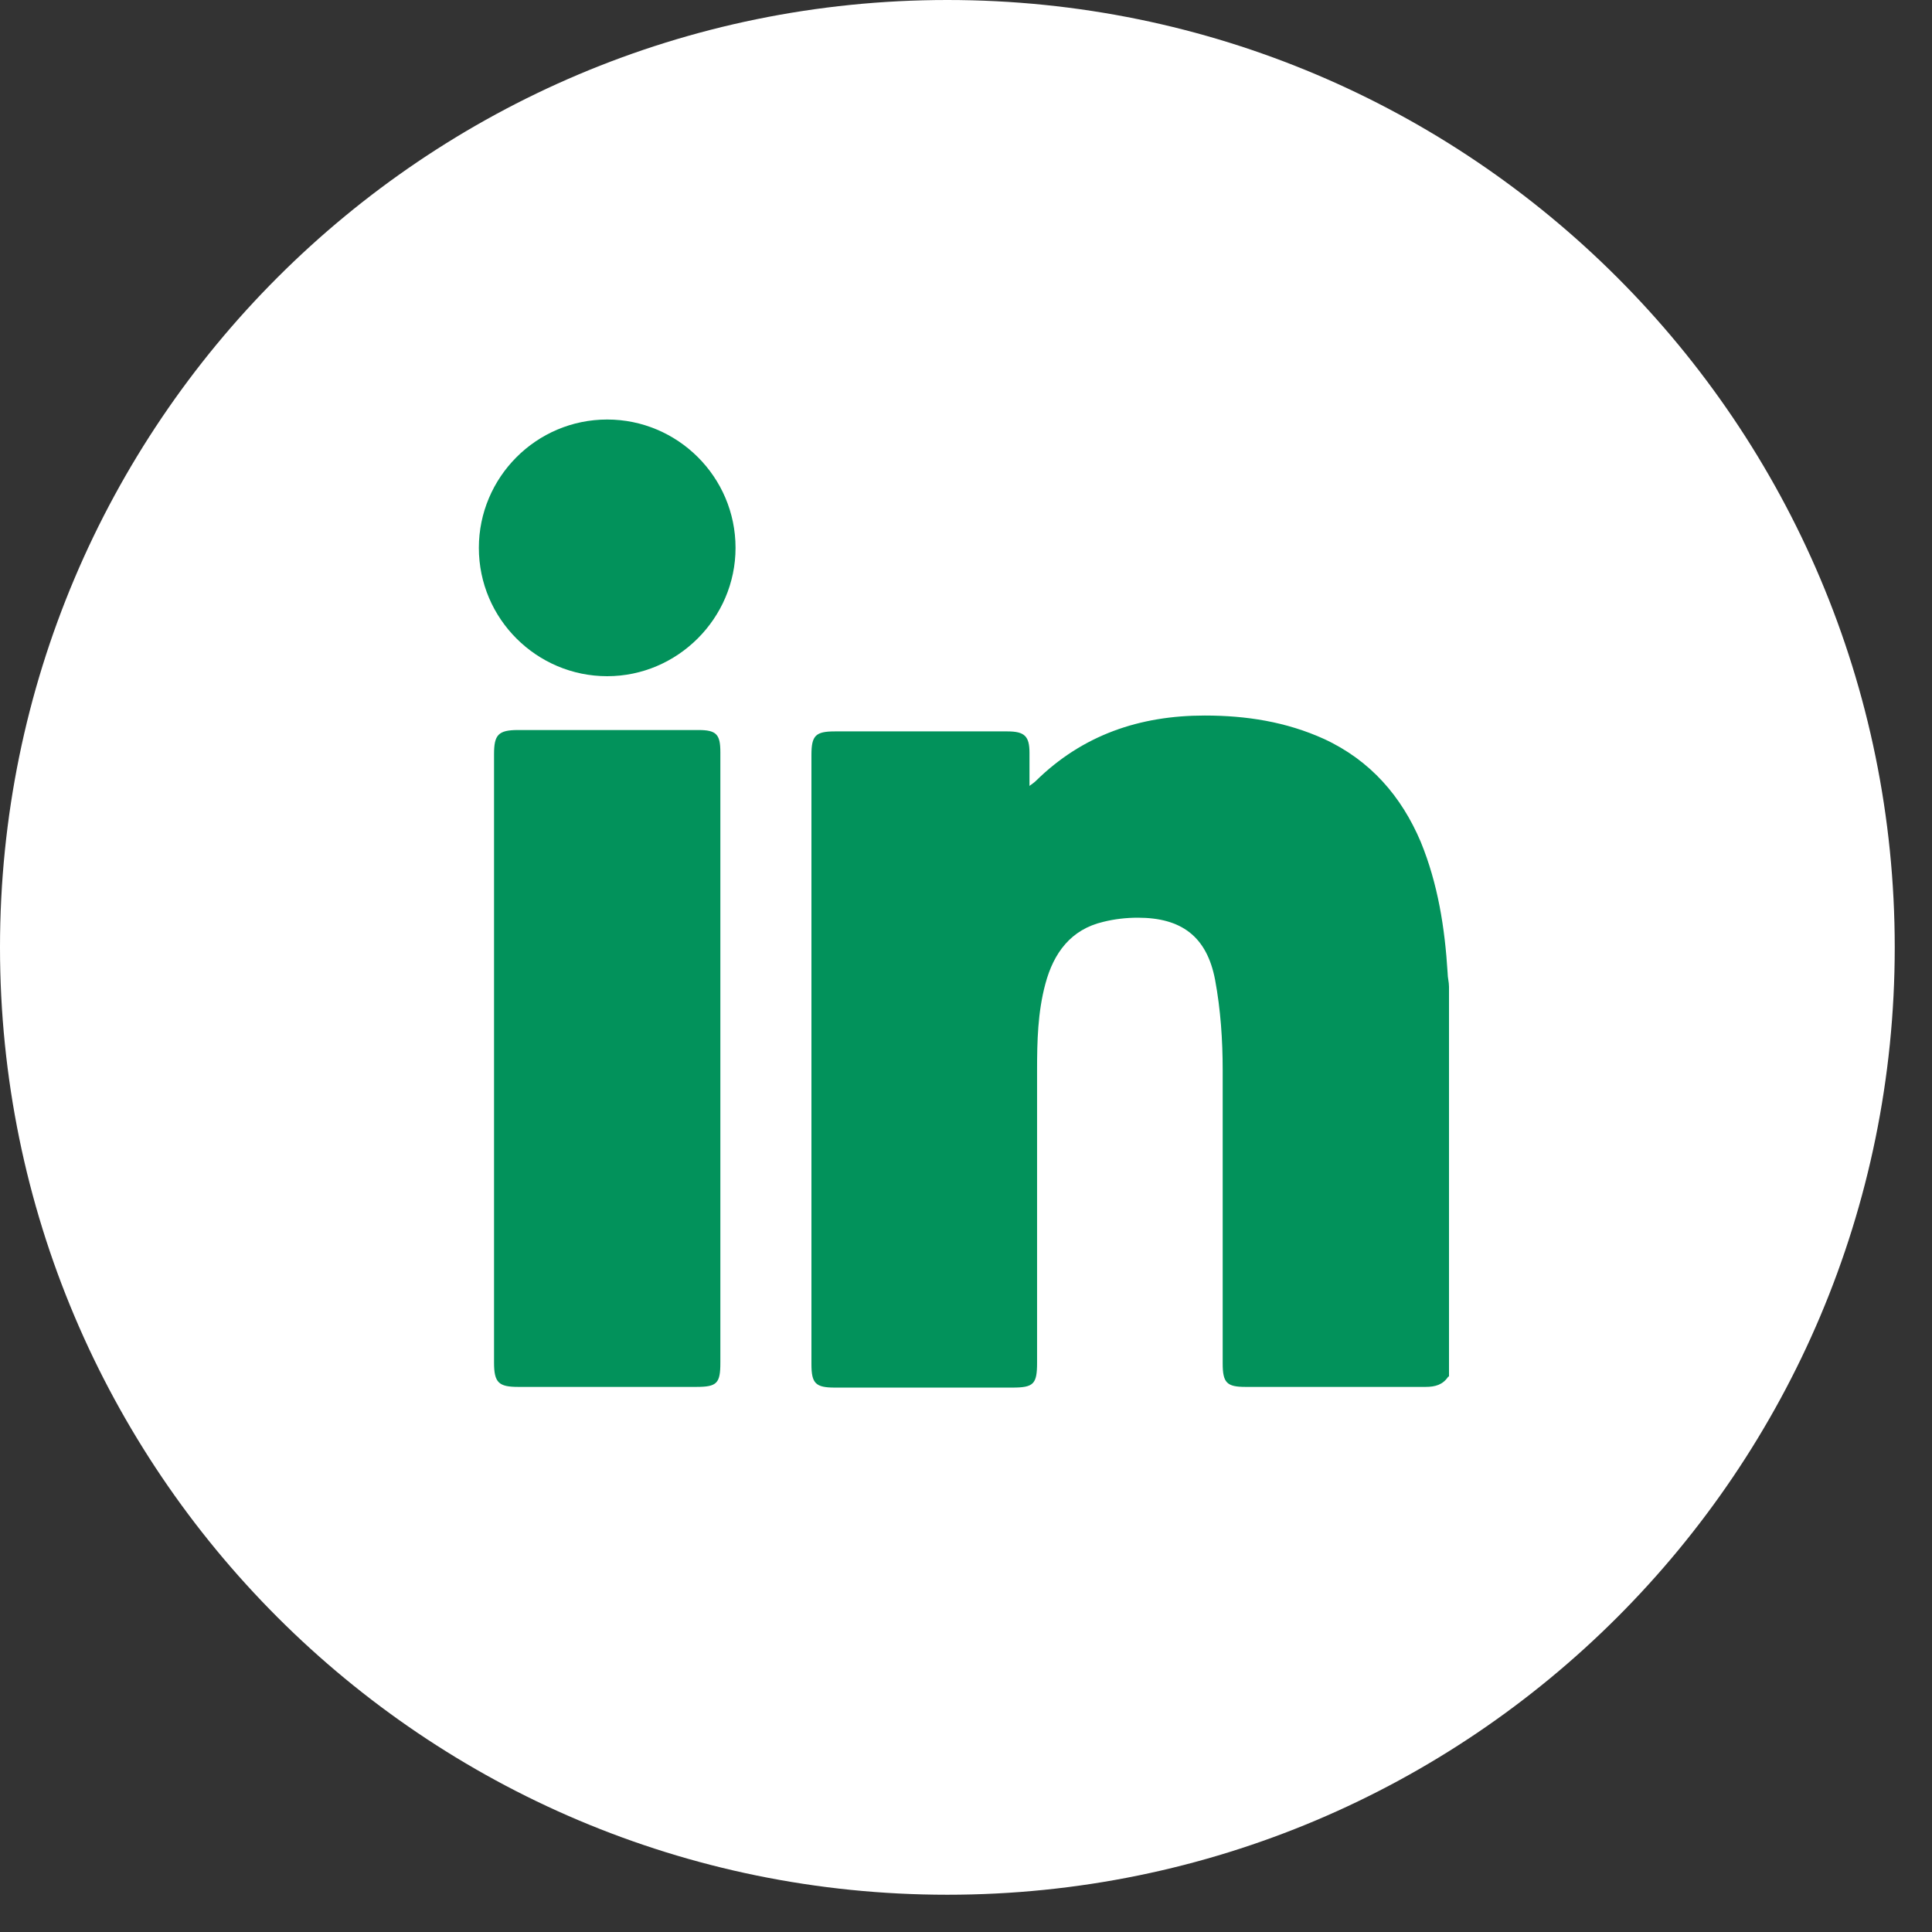 <svg width="28" height="28" viewBox="0 0 28 28" fill="none" xmlns="http://www.w3.org/2000/svg">
<rect x="0" y="0" width="28" height="28" fill="#333333" stroke="none"/>
<path d="M13.73 27.46C21.313 27.46 27.46 21.313 27.46 13.73C27.46 6.147 21.313 0 13.73 0C6.147 0 0 6.147 0 13.73C0 21.313 6.147 27.46 13.73 27.46Z" fill="white"/>
<path d="M20.99 19.95C20.91 20.07 20.8 20.1 20.66 20.1C19.79 20.1 18.92 20.1 18.05 20.1C17.78 20.1 17.72 20.04 17.72 19.76C17.72 18.34 17.72 16.93 17.72 15.51C17.72 15.07 17.69 14.63 17.61 14.2C17.49 13.57 17.12 13.3 16.49 13.3C16.32 13.3 16.15 13.32 15.99 13.36C15.52 13.47 15.27 13.81 15.15 14.26C15.04 14.67 15.03 15.09 15.03 15.51C15.03 16.92 15.03 18.34 15.03 19.75C15.03 20.06 14.98 20.11 14.67 20.11C13.81 20.11 12.96 20.11 12.1 20.11C11.82 20.11 11.76 20.05 11.76 19.77C11.76 16.83 11.76 13.88 11.76 10.94C11.76 10.66 11.82 10.6 12.1 10.6C12.93 10.6 13.76 10.6 14.6 10.6C14.85 10.6 14.92 10.67 14.92 10.91C14.92 11.06 14.92 11.21 14.92 11.39C14.96 11.36 14.99 11.34 15.01 11.32C15.69 10.65 16.52 10.37 17.46 10.37C18.06 10.37 18.64 10.46 19.19 10.71C19.86 11.02 20.31 11.54 20.59 12.2C20.84 12.81 20.94 13.45 20.98 14.1C20.98 14.17 21 14.23 21 14.3V19.95H20.99Z" fill="#02925B"/>
<path d="M10.44 15.36C10.44 16.82 10.44 18.29 10.44 19.75C10.44 20.05 10.39 20.1 10.09 20.1C9.23 20.1 8.37 20.1 7.51 20.1C7.23 20.1 7.16 20.04 7.16 19.75C7.16 16.81 7.16 13.87 7.16 10.93C7.16 10.65 7.22 10.58 7.51 10.58C8.38 10.58 9.25 10.58 10.12 10.58C10.38 10.58 10.44 10.64 10.44 10.9C10.44 12.38 10.44 13.86 10.44 15.34V15.36Z" fill="#02925B"/>
<path d="M10.66 7.94C10.66 8.96 9.82 9.8 8.8 9.8C7.78 9.8 6.94 8.97 6.94 7.94C6.94 6.92 7.77 6.08 8.8 6.08C9.82 6.08 10.66 6.91 10.66 7.94Z" fill="#02925B"/>
</svg>
